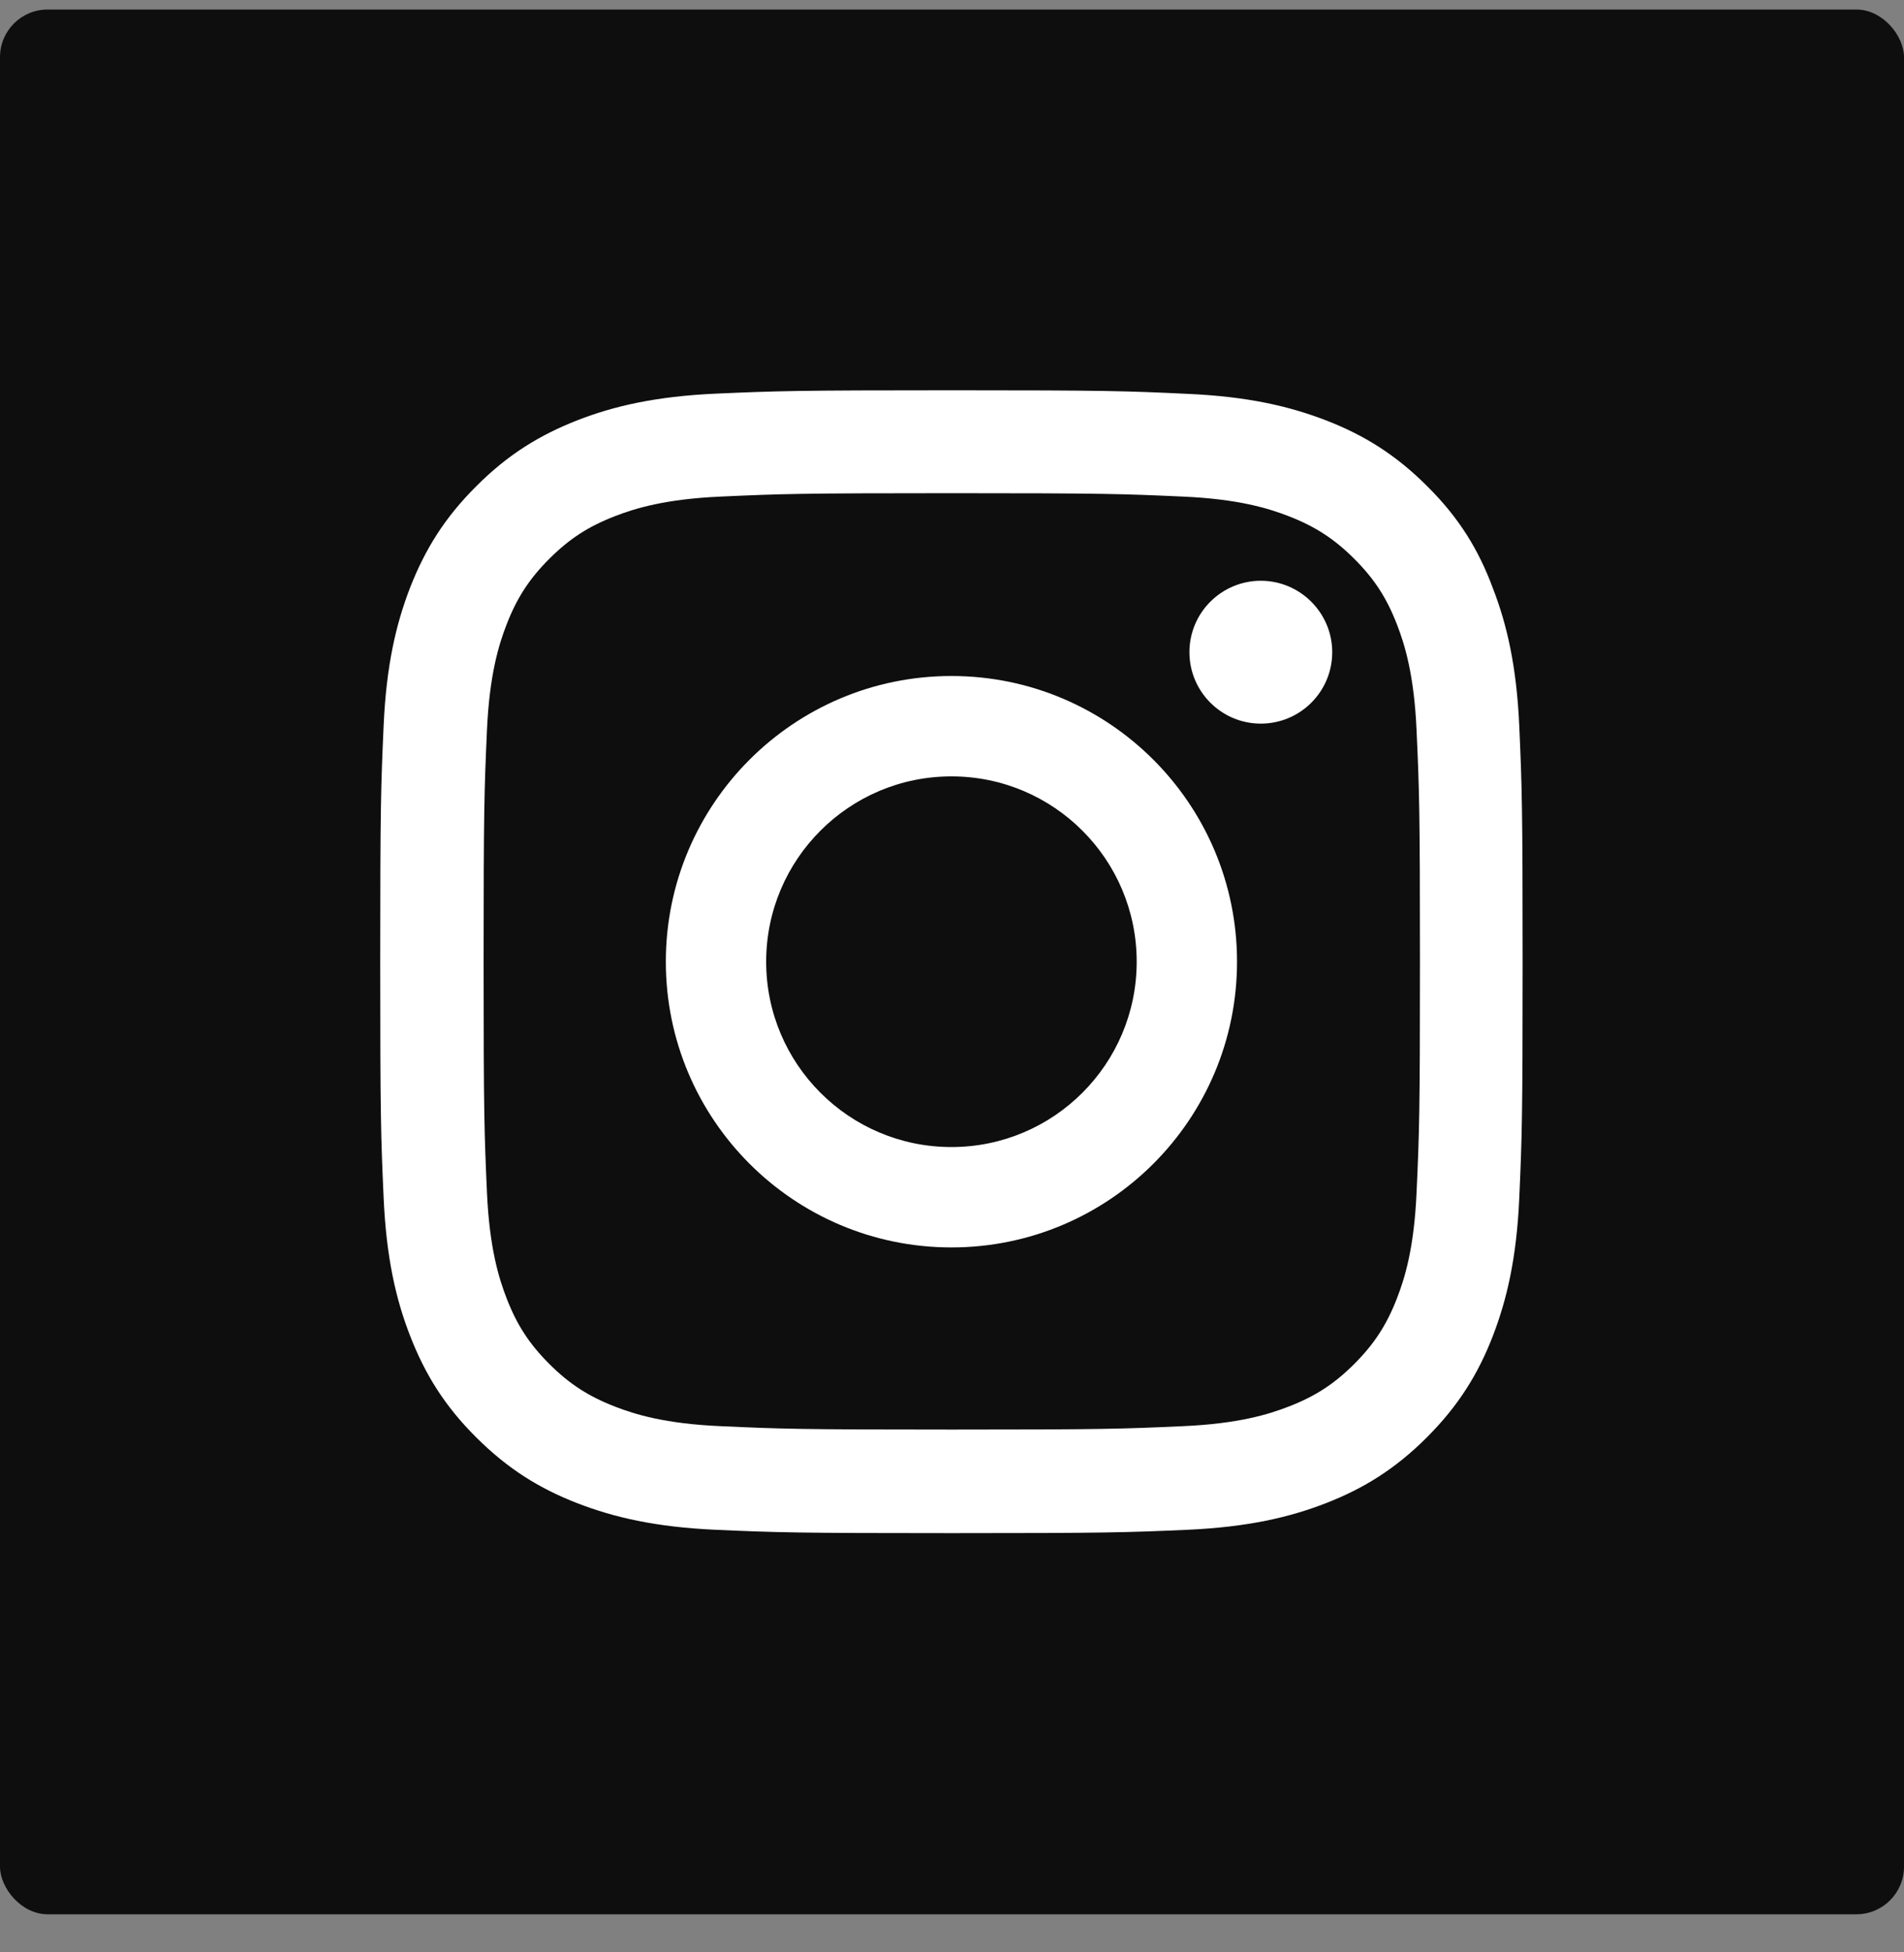 <svg width="40" height="41" viewBox="0 0 40 41" fill="none" xmlns="http://www.w3.org/2000/svg">
<rect x="0" y="0" width="40" height="41" fill="#808080" stroke="none"/>
<rect y="0.2" width="40" height="40" rx="1" fill="#0E0E0E"/>
<path d="M19.995 10.357C23.203 10.357 23.583 10.371 24.845 10.428C26.018 10.479 26.651 10.676 27.073 10.84C27.631 11.056 28.034 11.319 28.452 11.736C28.874 12.158 29.132 12.556 29.348 13.114C29.512 13.536 29.709 14.174 29.76 15.341C29.817 16.607 29.831 16.987 29.831 20.189C29.831 23.396 29.817 23.776 29.76 25.037C29.709 26.209 29.512 26.842 29.348 27.264C29.132 27.822 28.869 28.225 28.452 28.642C28.03 29.064 27.631 29.322 27.073 29.538C26.651 29.702 26.013 29.899 24.845 29.95C23.579 30.007 23.199 30.021 19.995 30.021C16.787 30.021 16.407 30.007 15.146 29.95C13.973 29.899 13.34 29.702 12.918 29.538C12.36 29.322 11.956 29.059 11.539 28.642C11.117 28.22 10.859 27.822 10.643 27.264C10.479 26.842 10.282 26.204 10.23 25.037C10.174 23.771 10.16 23.391 10.16 20.189C10.16 16.982 10.174 16.602 10.23 15.341C10.282 14.169 10.479 13.536 10.643 13.114C10.859 12.556 11.121 12.153 11.539 11.736C11.961 11.314 12.36 11.056 12.918 10.84C13.34 10.676 13.978 10.479 15.146 10.428C16.407 10.371 16.787 10.357 19.995 10.357ZM19.995 8.196C16.736 8.196 16.328 8.21 15.047 8.266C13.771 8.323 12.894 8.529 12.134 8.824C11.342 9.134 10.671 9.542 10.005 10.212C9.334 10.878 8.926 11.548 8.617 12.336C8.321 13.1 8.115 13.972 8.059 15.247C8.002 16.532 7.988 16.94 7.988 20.198C7.988 23.457 8.002 23.865 8.059 25.145C8.115 26.42 8.321 27.297 8.617 28.056C8.926 28.849 9.334 29.519 10.005 30.185C10.671 30.851 11.342 31.263 12.13 31.568C12.894 31.863 13.767 32.069 15.042 32.126C16.323 32.182 16.731 32.196 19.991 32.196C23.25 32.196 23.658 32.182 24.939 32.126C26.215 32.069 27.092 31.863 27.852 31.568C28.639 31.263 29.31 30.851 29.976 30.185C30.642 29.519 31.055 28.849 31.36 28.061C31.655 27.297 31.862 26.425 31.918 25.149C31.974 23.869 31.988 23.462 31.988 20.203C31.988 16.945 31.974 16.537 31.918 15.257C31.862 13.982 31.655 13.105 31.36 12.345C31.064 11.548 30.656 10.878 29.985 10.212C29.32 9.546 28.649 9.134 27.861 8.829C27.096 8.534 26.224 8.327 24.948 8.271C23.663 8.21 23.255 8.196 19.995 8.196Z" fill="white"/>
<path d="M19.988 14.196C16.676 14.196 13.988 16.884 13.988 20.196C13.988 23.509 16.676 26.196 19.988 26.196C23.301 26.196 25.988 23.509 25.988 20.196C25.988 16.884 23.301 14.196 19.988 14.196ZM19.988 24.088C17.839 24.088 16.096 22.345 16.096 20.196C16.096 18.047 17.839 16.304 19.988 16.304C22.137 16.304 23.88 18.047 23.88 20.196C23.88 22.345 22.137 24.088 19.988 24.088Z" fill="white"/>
<path d="M27.988 13.696C27.988 14.527 27.314 15.196 26.488 15.196C25.658 15.196 24.988 14.522 24.988 13.696C24.988 12.865 25.663 12.196 26.488 12.196C27.314 12.196 27.988 12.87 27.988 13.696Z" fill="white"/>
</svg>
